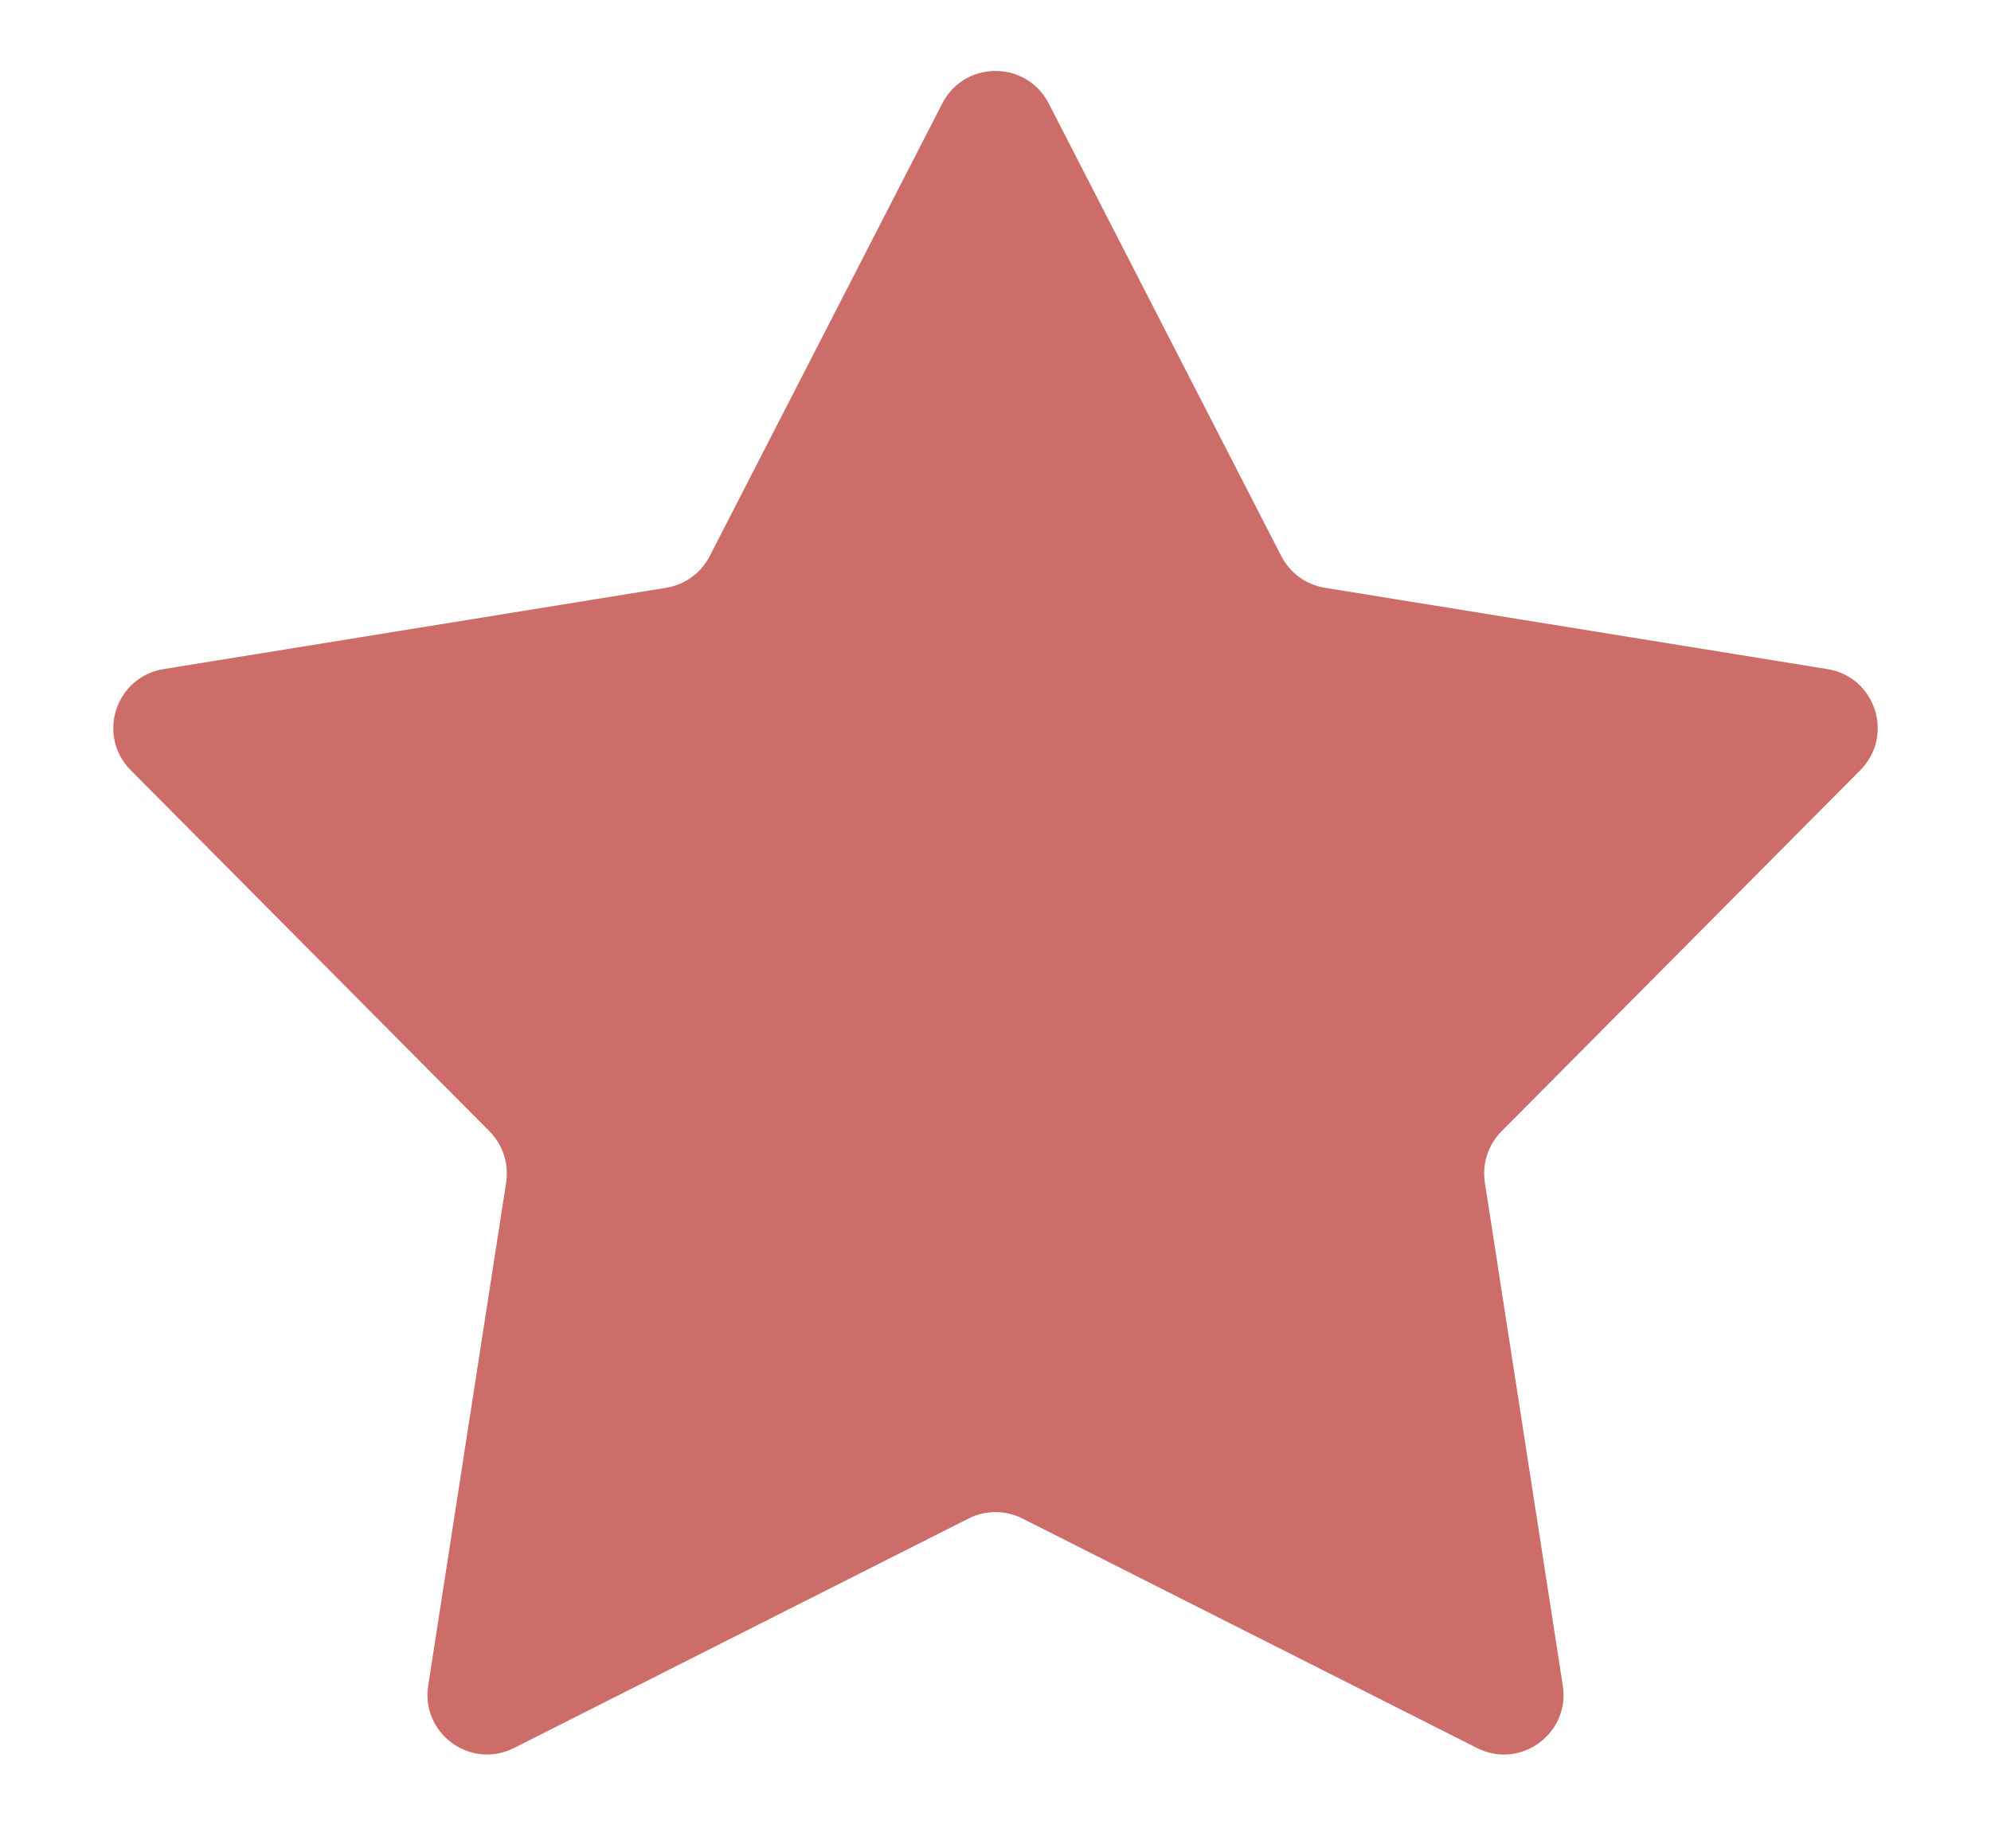 <?xml version="1.0" encoding="UTF-8"?> <svg xmlns="http://www.w3.org/2000/svg" width="14" height="13" viewBox="0 0 14 13" fill="none"><path d="M6.626 0.727C6.783 0.423 7.217 0.423 7.374 0.727L9.01 3.912C9.071 4.03 9.184 4.113 9.316 4.134L12.85 4.706C13.188 4.761 13.322 5.174 13.081 5.417L10.558 7.957C10.464 8.052 10.421 8.185 10.441 8.317L10.989 11.855C11.042 12.193 10.69 12.449 10.385 12.294L7.189 10.68C7.07 10.62 6.93 10.62 6.811 10.68L3.615 12.294C3.31 12.449 2.958 12.193 3.011 11.855L3.559 8.317C3.579 8.185 3.536 8.052 3.442 7.957L0.919 5.417C0.678 5.174 0.812 4.761 1.15 4.706L4.684 4.134C4.816 4.113 4.929 4.03 4.99 3.912L6.626 0.727Z" fill="#CD6D69"></path></svg> 